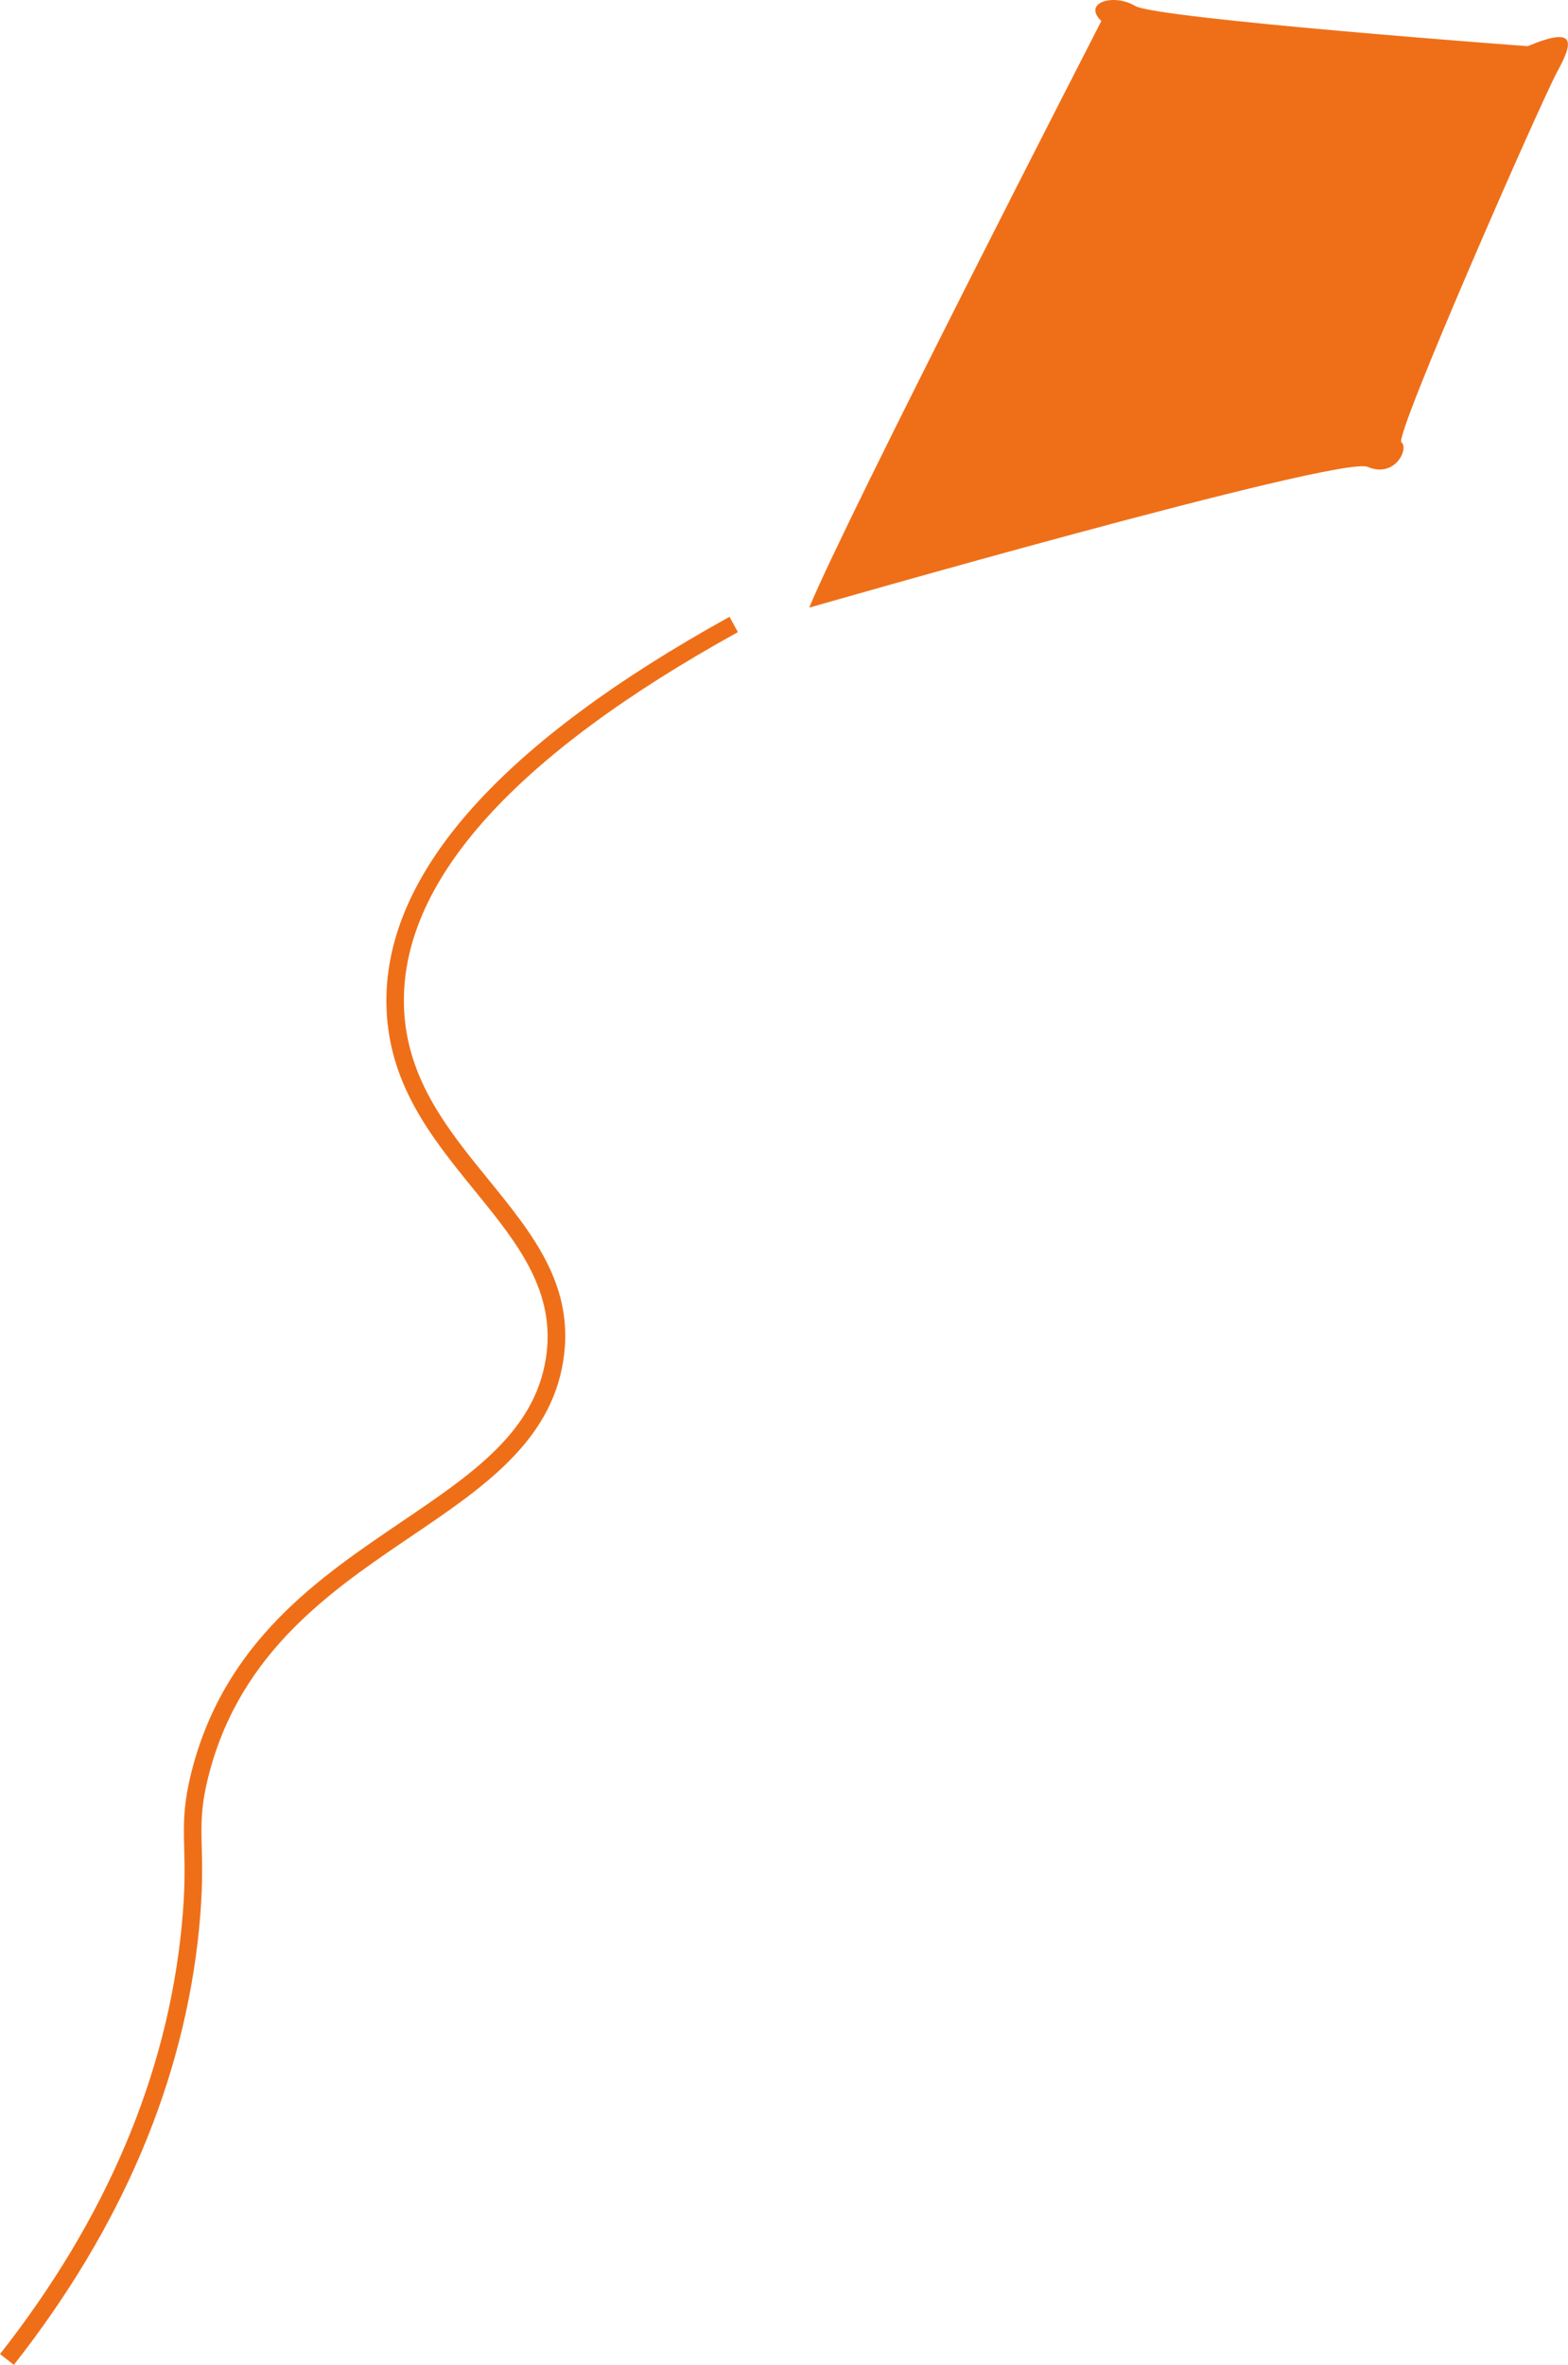 <?xml version="1.0" encoding="UTF-8"?><svg id="Calque_1" xmlns="http://www.w3.org/2000/svg" width="180.14" height="271.51" viewBox="0 0 180.14 271.51"><path d="M175.49,5.3s-42.63-3.15-45.08-4.62c-2.44-1.47-6.11-.4-3.88,1.73,0,0-29.46,57.3-33.56,67.35,0,0,60.93-17.51,64.15-16.16,3.22,1.34,4.77-2.19,3.88-2.82-.89-.63,16.05-39.17,17.93-42.6,1.88-3.43,2.1-5.19-3.44-2.87ZM84.78,72.58l-.97-1.77c-26.16,14.46-39.42,29.29-39.42,44.07,0,9.35,5.16,15.68,10.14,21.8,4.86,5.96,9.44,11.59,8.17,19.35-1.37,8.39-8.43,13.17-16.6,18.7-9.47,6.41-20.2,13.67-24.04,28.45-1.02,3.94-.97,6.17-.9,9,.06,2.25.12,4.8-.29,8.98-1.68,17.11-8.7,33.63-20.87,49.09l1.59,1.24c12.41-15.77,19.57-32.64,21.29-50.15.42-4.31.36-7.04.3-9.23-.07-2.78-.12-4.78.83-8.44,3.65-14.04,14.04-21.07,23.21-27.28,8.21-5.55,15.96-10.8,17.47-20.05,1.42-8.66-3.45-14.63-8.6-20.95-4.76-5.85-9.69-11.9-9.69-20.53,0-13.99,12.91-28.22,38.37-42.29Z" style="fill:#ef6f18;"/></svg>